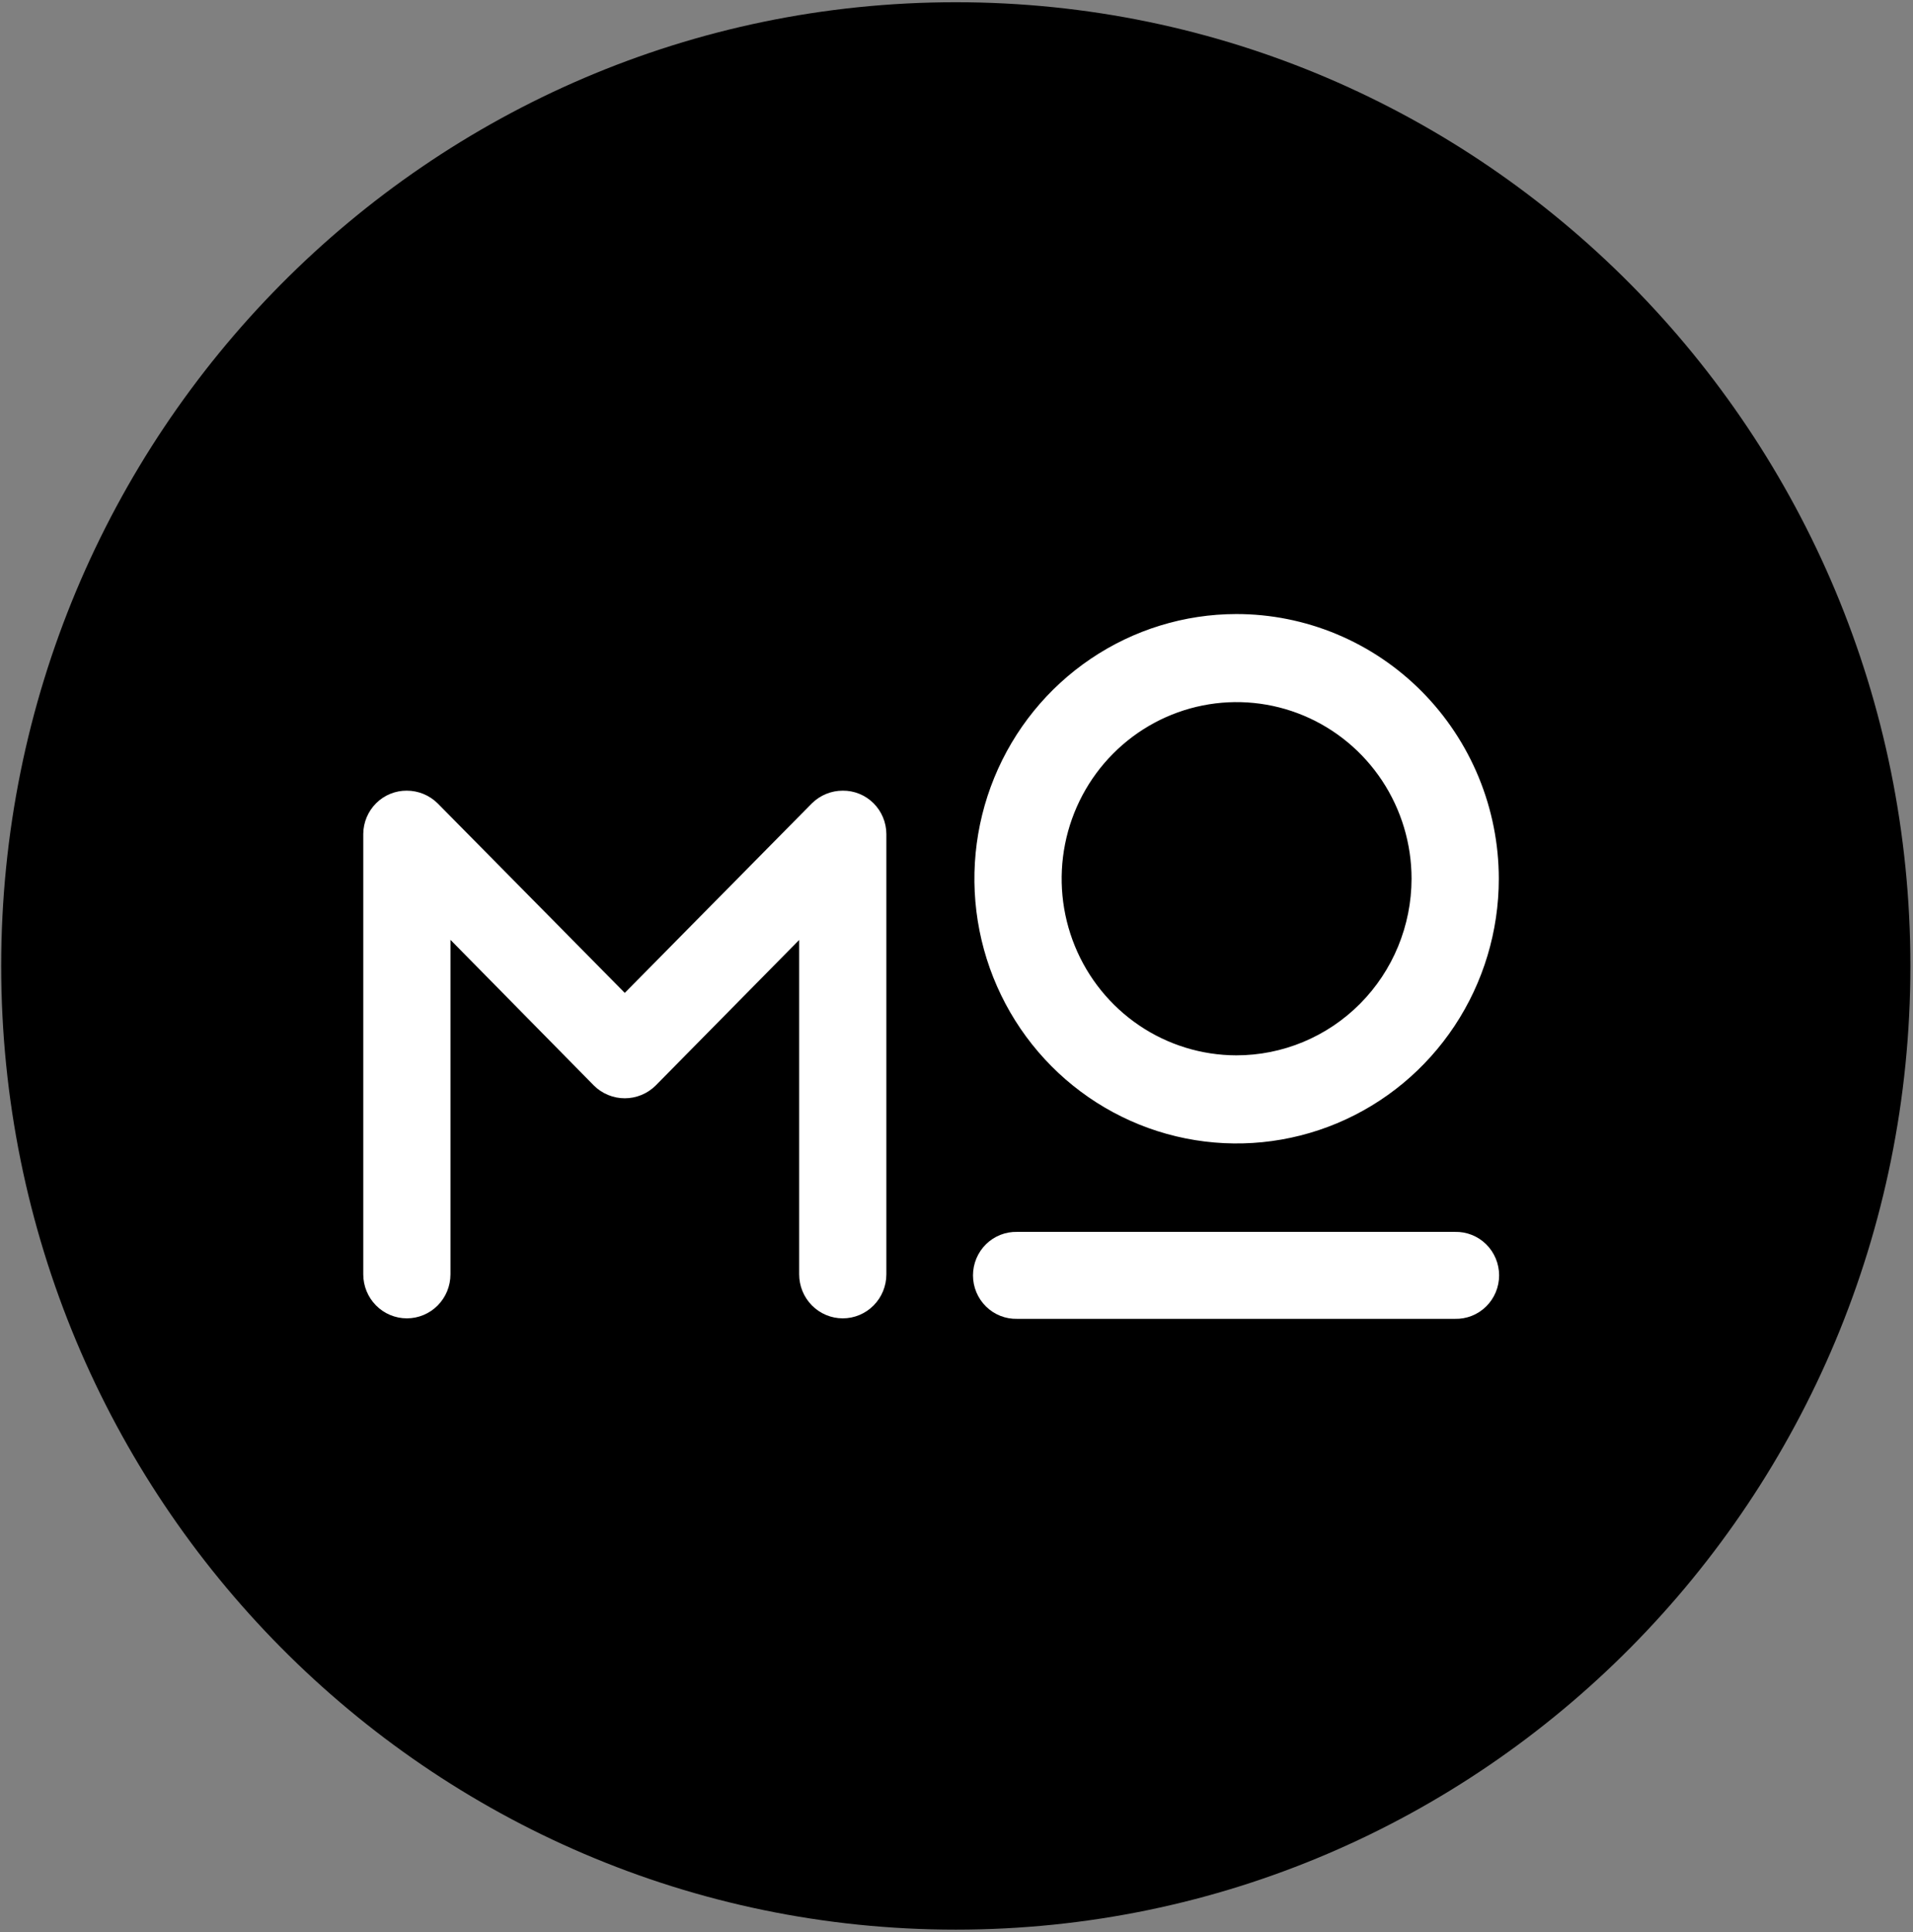 <svg width="697" height="704" viewBox="0 0 697 704" fill="none" xmlns="http://www.w3.org/2000/svg">
<rect x="0" y="0" width="697" height="704" fill="#808080" stroke="none"/>
<path d="M348.242 703.109C540.33 703.109 696.048 545.896 696.048 351.963C696.048 158.03 540.33 0.816 348.242 0.816C156.154 0.816 0.436 158.03 0.436 351.963C0.436 545.896 156.154 703.109 348.242 703.109Z" fill="black"/>
<path d="M450.408 223.746C431.52 223.775 413.064 229.457 397.373 240.073C381.682 250.689 369.461 265.763 362.253 283.39C355.045 301.016 353.174 320.405 356.877 339.104C360.58 357.804 369.69 374.976 383.056 388.45C396.423 401.924 413.445 411.095 431.973 414.804C450.5 418.514 469.701 416.595 487.149 409.291C504.597 401.986 519.508 389.624 529.999 373.766C540.49 357.908 546.089 339.266 546.089 320.196C546.08 307.52 543.597 294.971 538.783 283.263C533.97 271.556 526.919 260.921 518.034 251.964C509.15 243.008 498.604 235.906 487.001 231.065C475.398 226.223 462.964 223.736 450.408 223.746ZM450.408 384.539C437.807 384.51 425.498 380.71 415.035 373.621C404.572 366.531 396.425 356.469 391.623 344.707C386.822 332.945 385.581 320.01 388.058 307.536C390.535 295.062 396.619 283.609 405.54 274.624C414.461 265.64 425.82 259.526 438.182 257.056C450.543 254.587 463.352 255.871 474.99 260.748C486.629 265.625 496.574 273.875 503.571 284.456C510.567 295.037 514.3 307.474 514.298 320.196C514.275 337.282 507.532 353.659 495.551 365.725C483.569 377.792 467.331 384.559 450.408 384.539Z" fill="white"/>
<path d="M307.061 288.099C302.857 288.091 298.818 289.749 295.813 292.717L227.635 361.784L159.447 292.717C156.441 289.749 152.402 288.091 148.198 288.099C144.033 288.071 140.027 289.711 137.058 292.659C134.088 295.607 132.397 299.623 132.355 303.828V464.334C132.355 468.587 134.029 472.667 137.008 475.674C139.987 478.682 144.027 480.372 148.24 480.372C152.453 480.372 156.494 478.682 159.473 475.674C162.452 472.667 164.126 468.587 164.126 464.334V342.451L216.397 395.555C219.399 398.522 223.433 400.184 227.635 400.184C231.836 400.184 235.871 398.522 238.873 395.555L291.176 342.494V464.334C291.176 468.587 292.849 472.667 295.829 475.674C298.808 478.682 302.848 480.372 307.061 480.372C311.274 480.372 315.315 478.682 318.294 475.674C321.273 472.667 322.946 468.587 322.946 464.334V303.849C322.93 301.761 322.505 299.697 321.698 297.775C320.89 295.853 319.715 294.111 318.239 292.648C316.764 291.185 315.017 290.03 313.099 289.25C311.181 288.469 309.129 288.078 307.061 288.099Z" fill="white"/>
<path d="M530.098 448.872H370.612C368.518 448.817 366.433 449.186 364.482 449.958C362.531 450.729 360.753 451.887 359.252 453.363C357.751 454.84 356.559 456.604 355.744 458.554C354.93 460.503 354.51 462.597 354.51 464.712C354.51 466.828 354.93 468.922 355.744 470.871C356.559 472.82 357.751 474.585 359.252 476.061C360.753 477.538 362.531 478.696 364.482 479.467C366.433 480.239 368.518 480.608 370.612 480.553H530.098C532.193 480.608 534.277 480.239 536.229 479.467C538.18 478.696 539.958 477.538 541.459 476.061C542.96 474.585 544.152 472.82 544.967 470.871C545.781 468.922 546.201 466.828 546.201 464.712C546.201 462.597 545.781 460.503 544.967 458.554C544.152 456.604 542.96 454.84 541.459 453.363C539.958 451.887 538.18 450.729 536.229 449.958C534.277 449.186 532.193 448.817 530.098 448.872Z" fill="white"/>
</svg>
